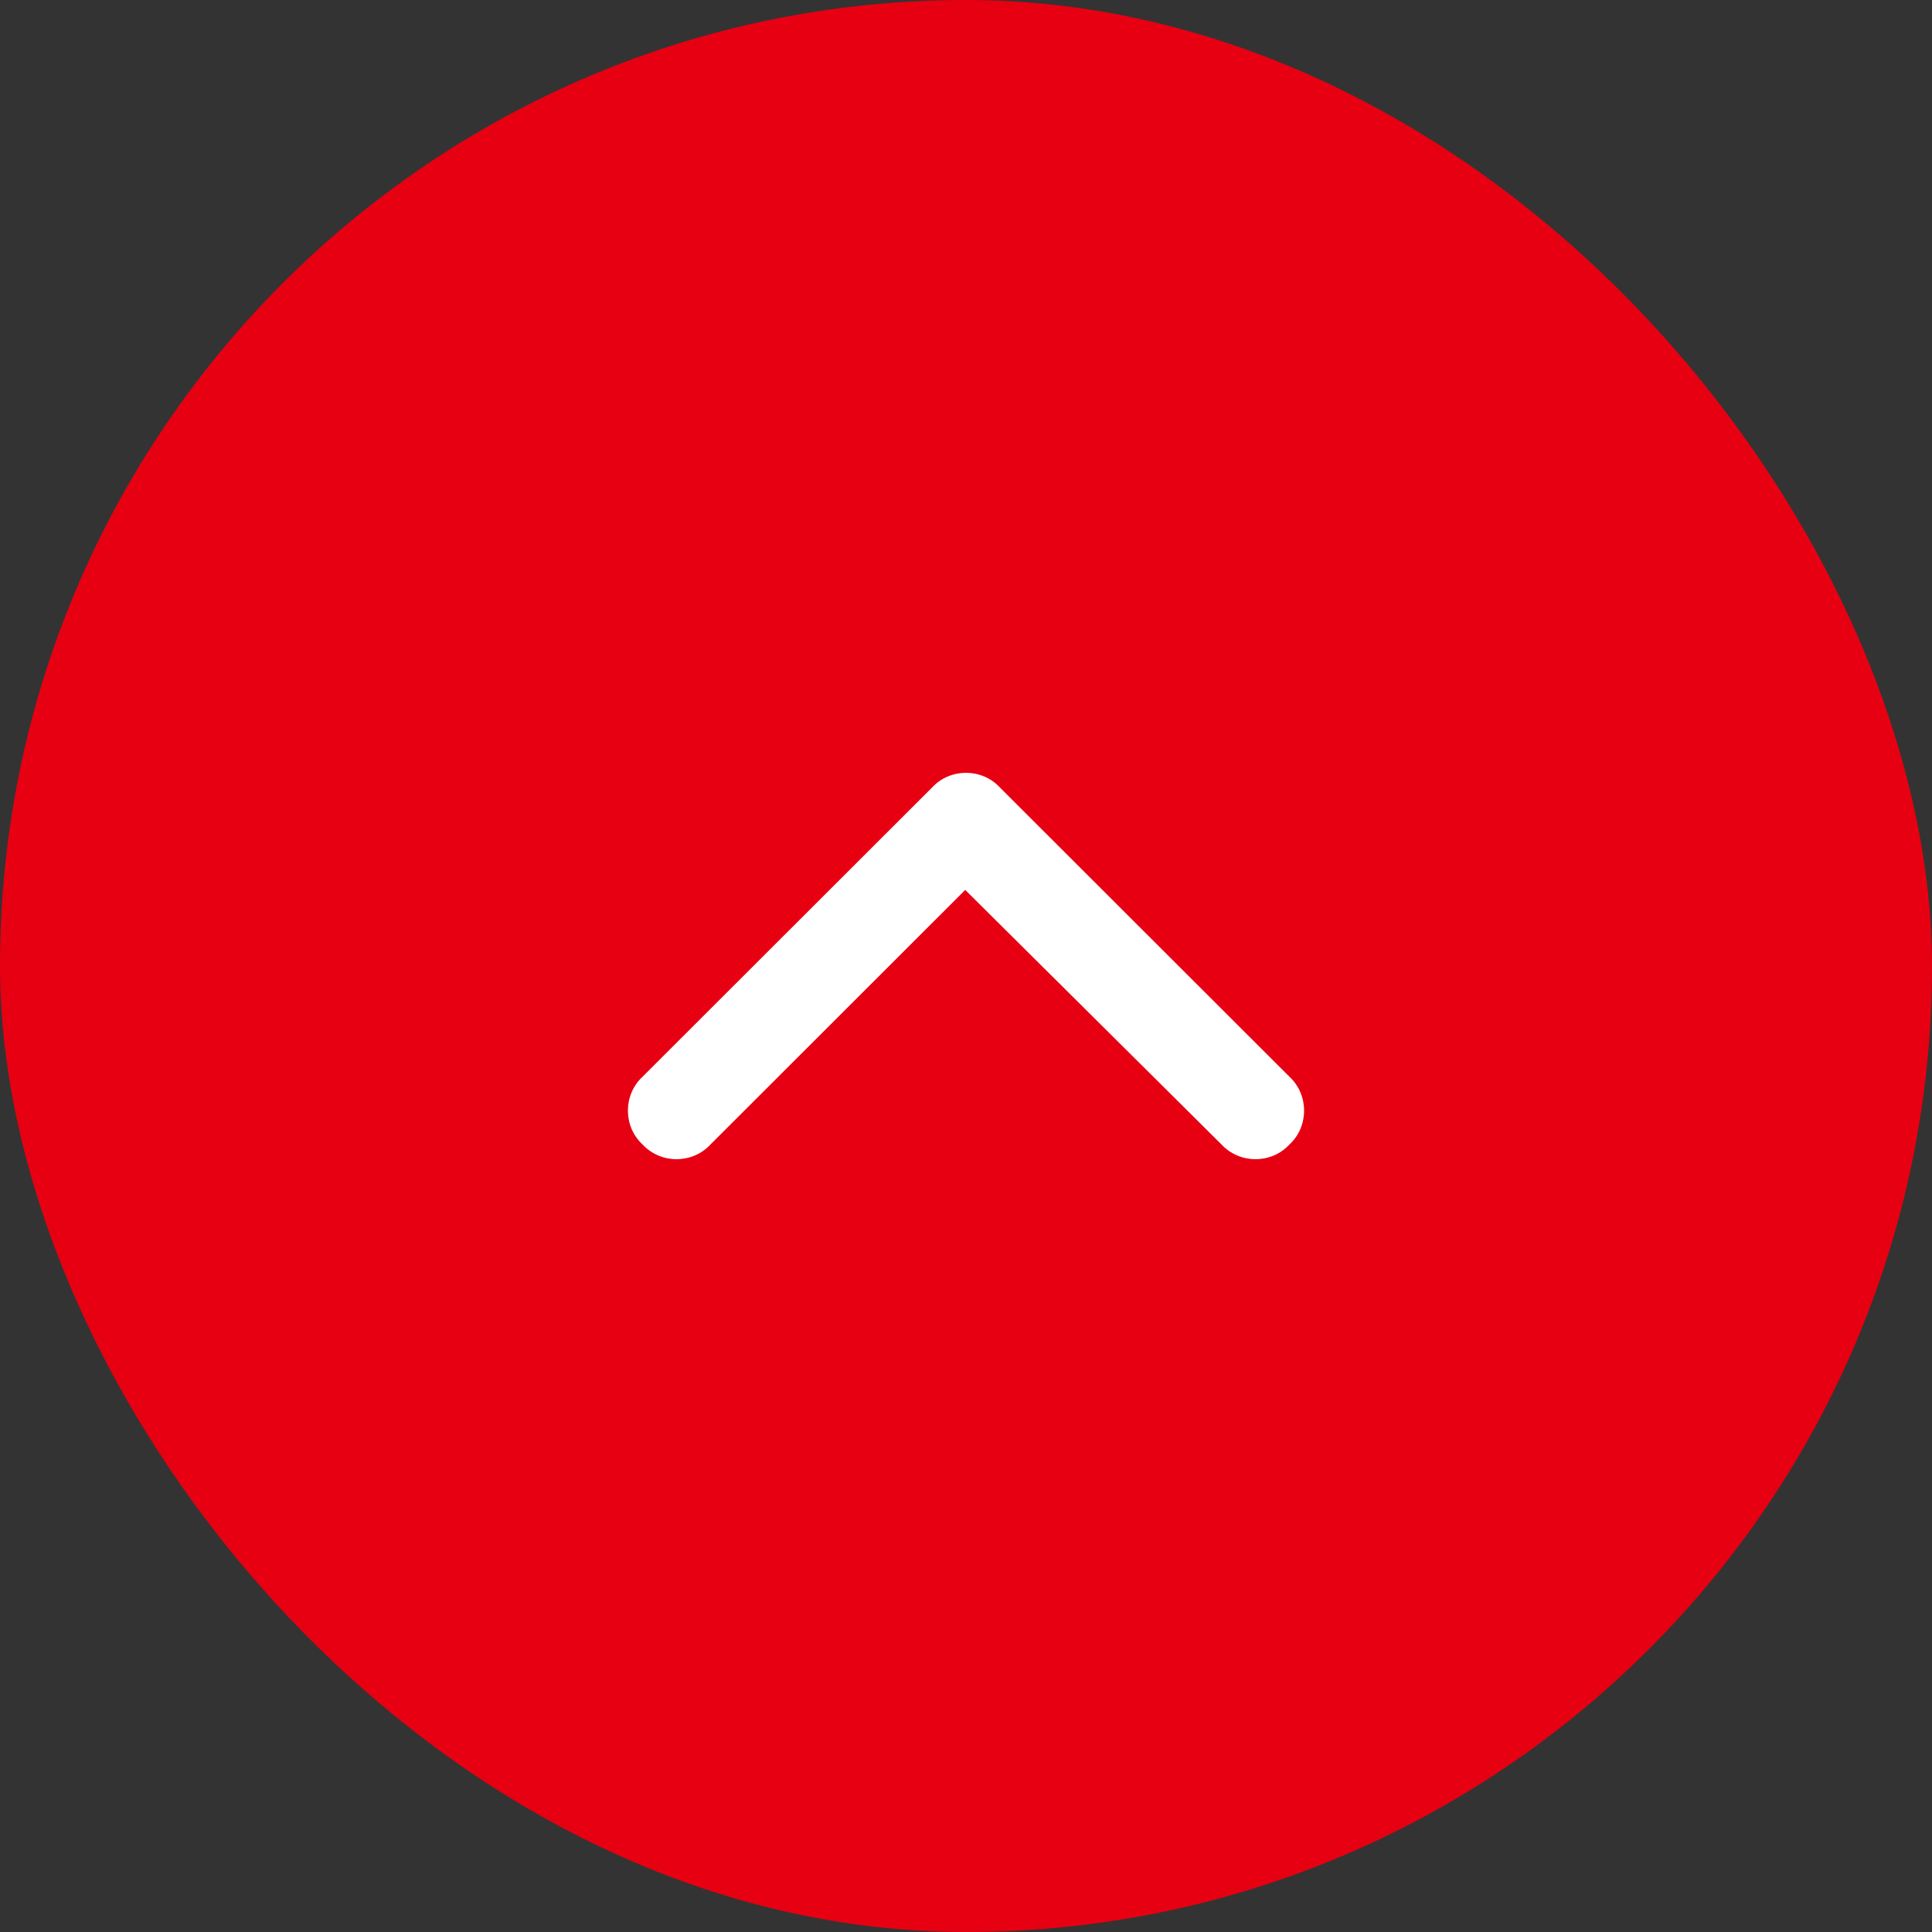 <svg width="40" height="40" viewBox="0 0 40 40" fill="none" xmlns="http://www.w3.org/2000/svg">
<rect x="0" y="0" width="40" height="40" fill="#333333" stroke="none"/>
<rect width="40" height="40" rx="20" fill="#E60012"/>
<path d="M19.298 16.304C19.672 15.899 20.328 15.899 20.702 16.304L26.696 22.292C27.101 22.667 27.101 23.322 26.696 23.696C26.321 24.101 25.666 24.101 25.291 23.696L19.984 18.425L14.709 23.696C14.334 24.101 13.679 24.101 13.304 23.696C12.899 23.322 12.899 22.667 13.304 22.292L19.298 16.304Z" fill="white"/>
</svg>
